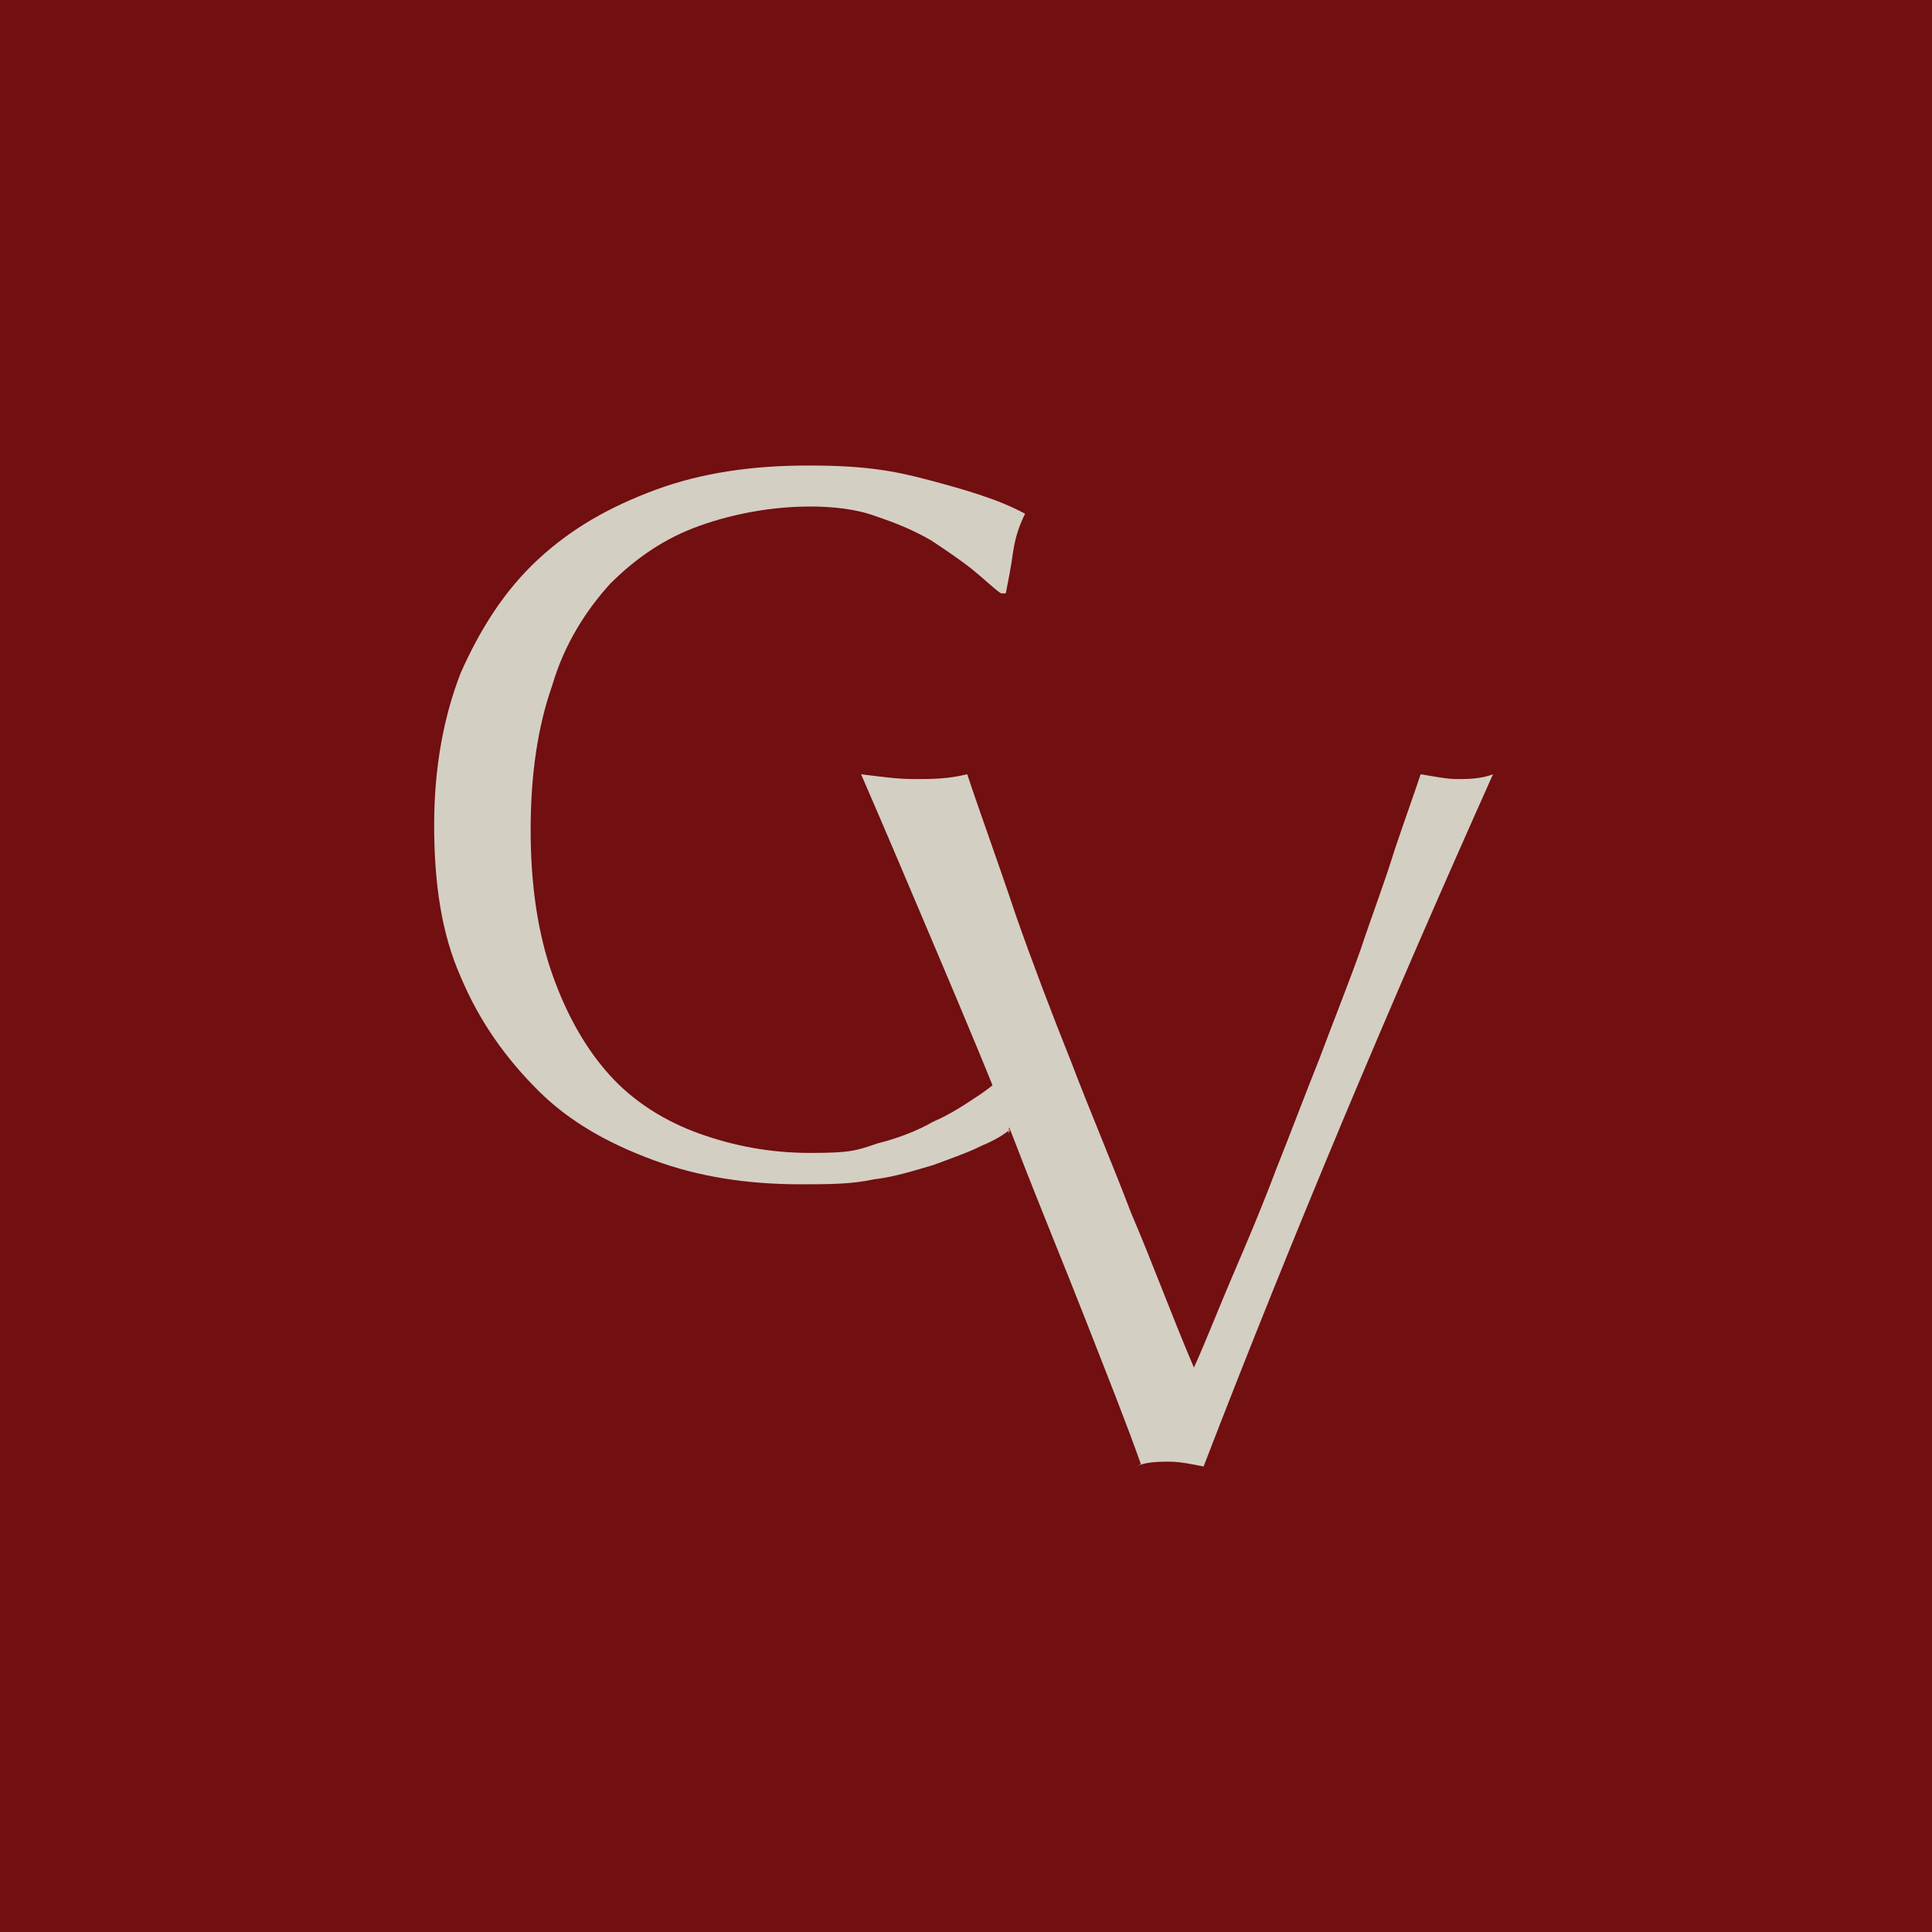 <svg xmlns="http://www.w3.org/2000/svg" id="uuid-6460ae5b-64da-46f7-8c8c-726b2081b2e9" viewBox="0 0 80.1 80.1"><defs><style>.uuid-8184a068-4665-4142-a7dd-fd5052734faf{fill:#710f11;}.uuid-4be7cbbe-f056-4bfa-89d1-03ce765e16cc{fill:#d4cfc3;}</style></defs><g id="uuid-0683a403-8e2e-4a68-8f34-f1d0bca7d438"><rect class="uuid-8184a068-4665-4142-a7dd-fd5052734faf" width="80.1" height="80.1"></rect><path class="uuid-4be7cbbe-f056-4bfa-89d1-03ce765e16cc" d="M41.9,46.8c-.2.2-.7.5-1.2.7-.6.3-1.2.5-2,.8-.7.2-1.6.5-2.5.6-.9.2-1.9.2-3,.2-2.2,0-4.2-.3-6.1-1-1.9-.7-3.5-1.6-4.8-2.9-1.3-1.3-2.4-2.8-3.2-4.7-.8-1.8-1.1-3.9-1.1-6.3s.4-4.5,1.1-6.3c.8-1.8,1.8-3.4,3.2-4.7,1.4-1.3,3-2.2,4.9-2.9,1.9-.7,4-1,6.3-1s3.5.2,5,.6c1.5.4,2.9.8,4,1.4-.2.4-.4.9-.5,1.6-.1.7-.2,1.2-.3,1.7h-.2c-.3-.2-.7-.6-1.2-1-.5-.4-1.1-.8-1.7-1.2-.7-.4-1.4-.7-2.3-1-.8-.3-1.8-.4-2.7-.4-1.6,0-3.2.3-4.6.8-1.4.5-2.6,1.3-3.7,2.4-1,1.1-1.9,2.5-2.4,4.2-.6,1.7-.9,3.7-.9,6s.3,4.3.9,6c.6,1.7,1.4,3.1,2.4,4.2,1,1.1,2.3,1.9,3.7,2.4,1.4.5,2.9.8,4.6.8s1.9-.1,2.8-.4c.8-.2,1.6-.5,2.3-.9.7-.3,1.3-.7,1.9-1.1.6-.4,1-.8,1.4-1.1l.2.2-.4,2.5Z"></path><path class="uuid-4be7cbbe-f056-4bfa-89d1-03ce765e16cc" d="M47.3,60.7c-.6-1.7-1.4-3.7-2.3-6-.9-2.3-1.9-4.7-2.9-7.3-1-2.6-2.1-5.2-3.2-7.8-1.1-2.6-2.2-5.2-3.2-7.5.8.1,1.5.2,2.2.2s1.4,0,2.2-.2c.6,1.8,1.3,3.7,2,5.8.7,2,1.5,4.1,2.3,6.1.8,2.1,1.7,4.2,2.5,6.3.9,2.1,1.7,4.3,2.6,6.4.5-1.1,1-2.4,1.6-3.8.6-1.4,1.2-2.8,1.8-4.4.6-1.5,1.2-3.1,1.8-4.6.6-1.6,1.2-3.1,1.7-4.5.5-1.5,1-2.8,1.4-4.1.4-1.2.8-2.3,1.1-3.2.6.1,1.1.2,1.5.2s1,0,1.5-.2c-4.3,9.6-8.3,19.1-12,28.7-.5-.1-1-.2-1.4-.2s-1,0-1.4.2Z"></path></g></svg>